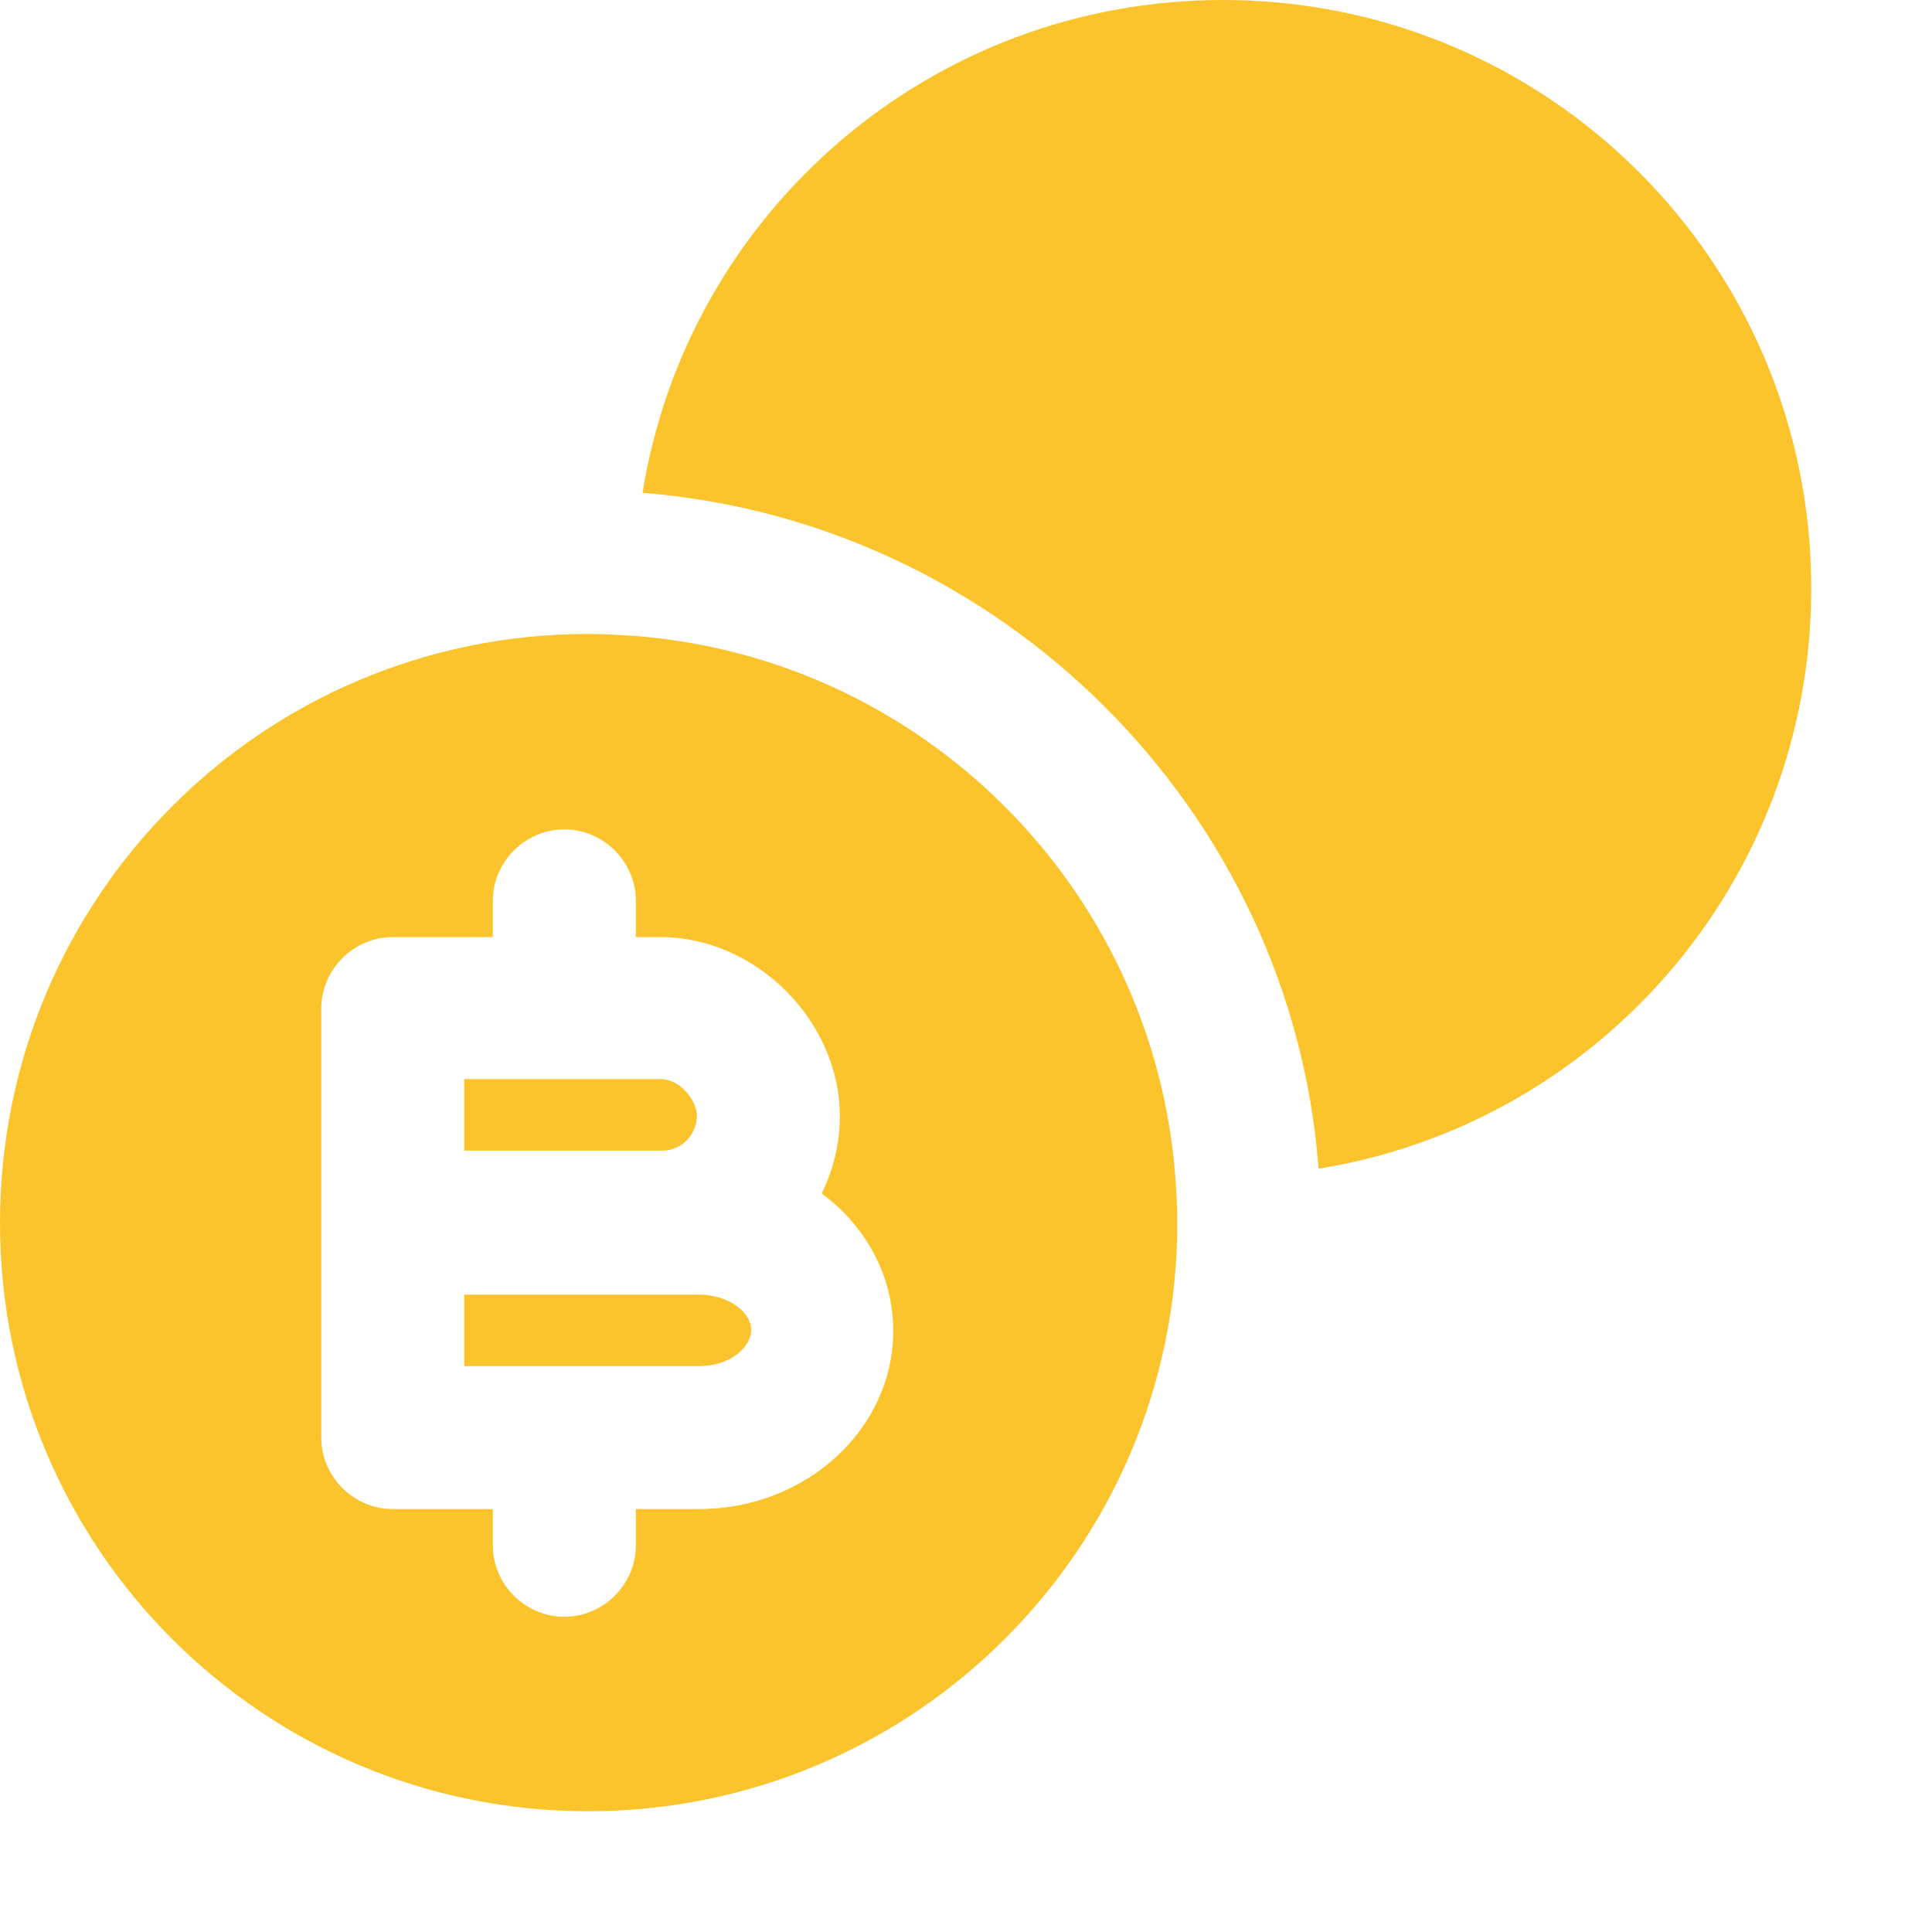 <svg width="24" height="24" viewBox="0 0 24 24" fill="none" xmlns="http://www.w3.org/2000/svg">
<path fill-rule="evenodd" clip-rule="evenodd" d="M16.378 14.518C19.847 13.962 22.5 10.954 22.5 7.307C22.5 3.268 19.232 0 15.193 0C11.546 0 8.538 2.653 7.982 6.122C12.458 6.478 16.034 10.078 16.378 14.495V14.518ZM14.601 14.625C14.329 11.037 11.463 8.171 7.875 7.899L7.845 7.897L7.845 7.897C7.667 7.886 7.497 7.875 7.307 7.875C3.268 7.875 0 11.143 0 15.193C0 19.232 3.268 22.5 7.307 22.5C11.345 22.5 14.625 19.232 14.625 15.193C14.625 15.003 14.614 14.833 14.603 14.655L14.601 14.625ZM8.68 18.746H7.899V19.196C7.899 19.682 7.496 20.084 7.011 20.084C6.525 20.084 6.122 19.682 6.122 19.196V18.746H4.879C4.393 18.746 3.991 18.343 3.991 17.858V15.193V12.529C3.991 12.043 4.393 11.641 4.879 11.641H6.122V11.191C6.122 10.705 6.525 10.303 7.011 10.303C7.496 10.303 7.899 10.705 7.899 11.191V11.641H8.207C9.391 11.641 10.433 12.683 10.433 13.867C10.433 14.21 10.35 14.53 10.208 14.826C10.753 15.229 11.096 15.845 11.096 16.532C11.096 17.751 10.018 18.746 8.68 18.746ZM8.207 13.405C8.455 13.405 8.657 13.678 8.657 13.855C8.657 14.104 8.455 14.305 8.207 14.293H5.767V13.405H8.207ZM8.207 16.082H8.68C9.059 16.082 9.332 16.307 9.332 16.52C9.332 16.733 9.071 16.97 8.692 16.97H5.767V16.082H8.207Z" fill="#FCC42C"/>
</svg>
